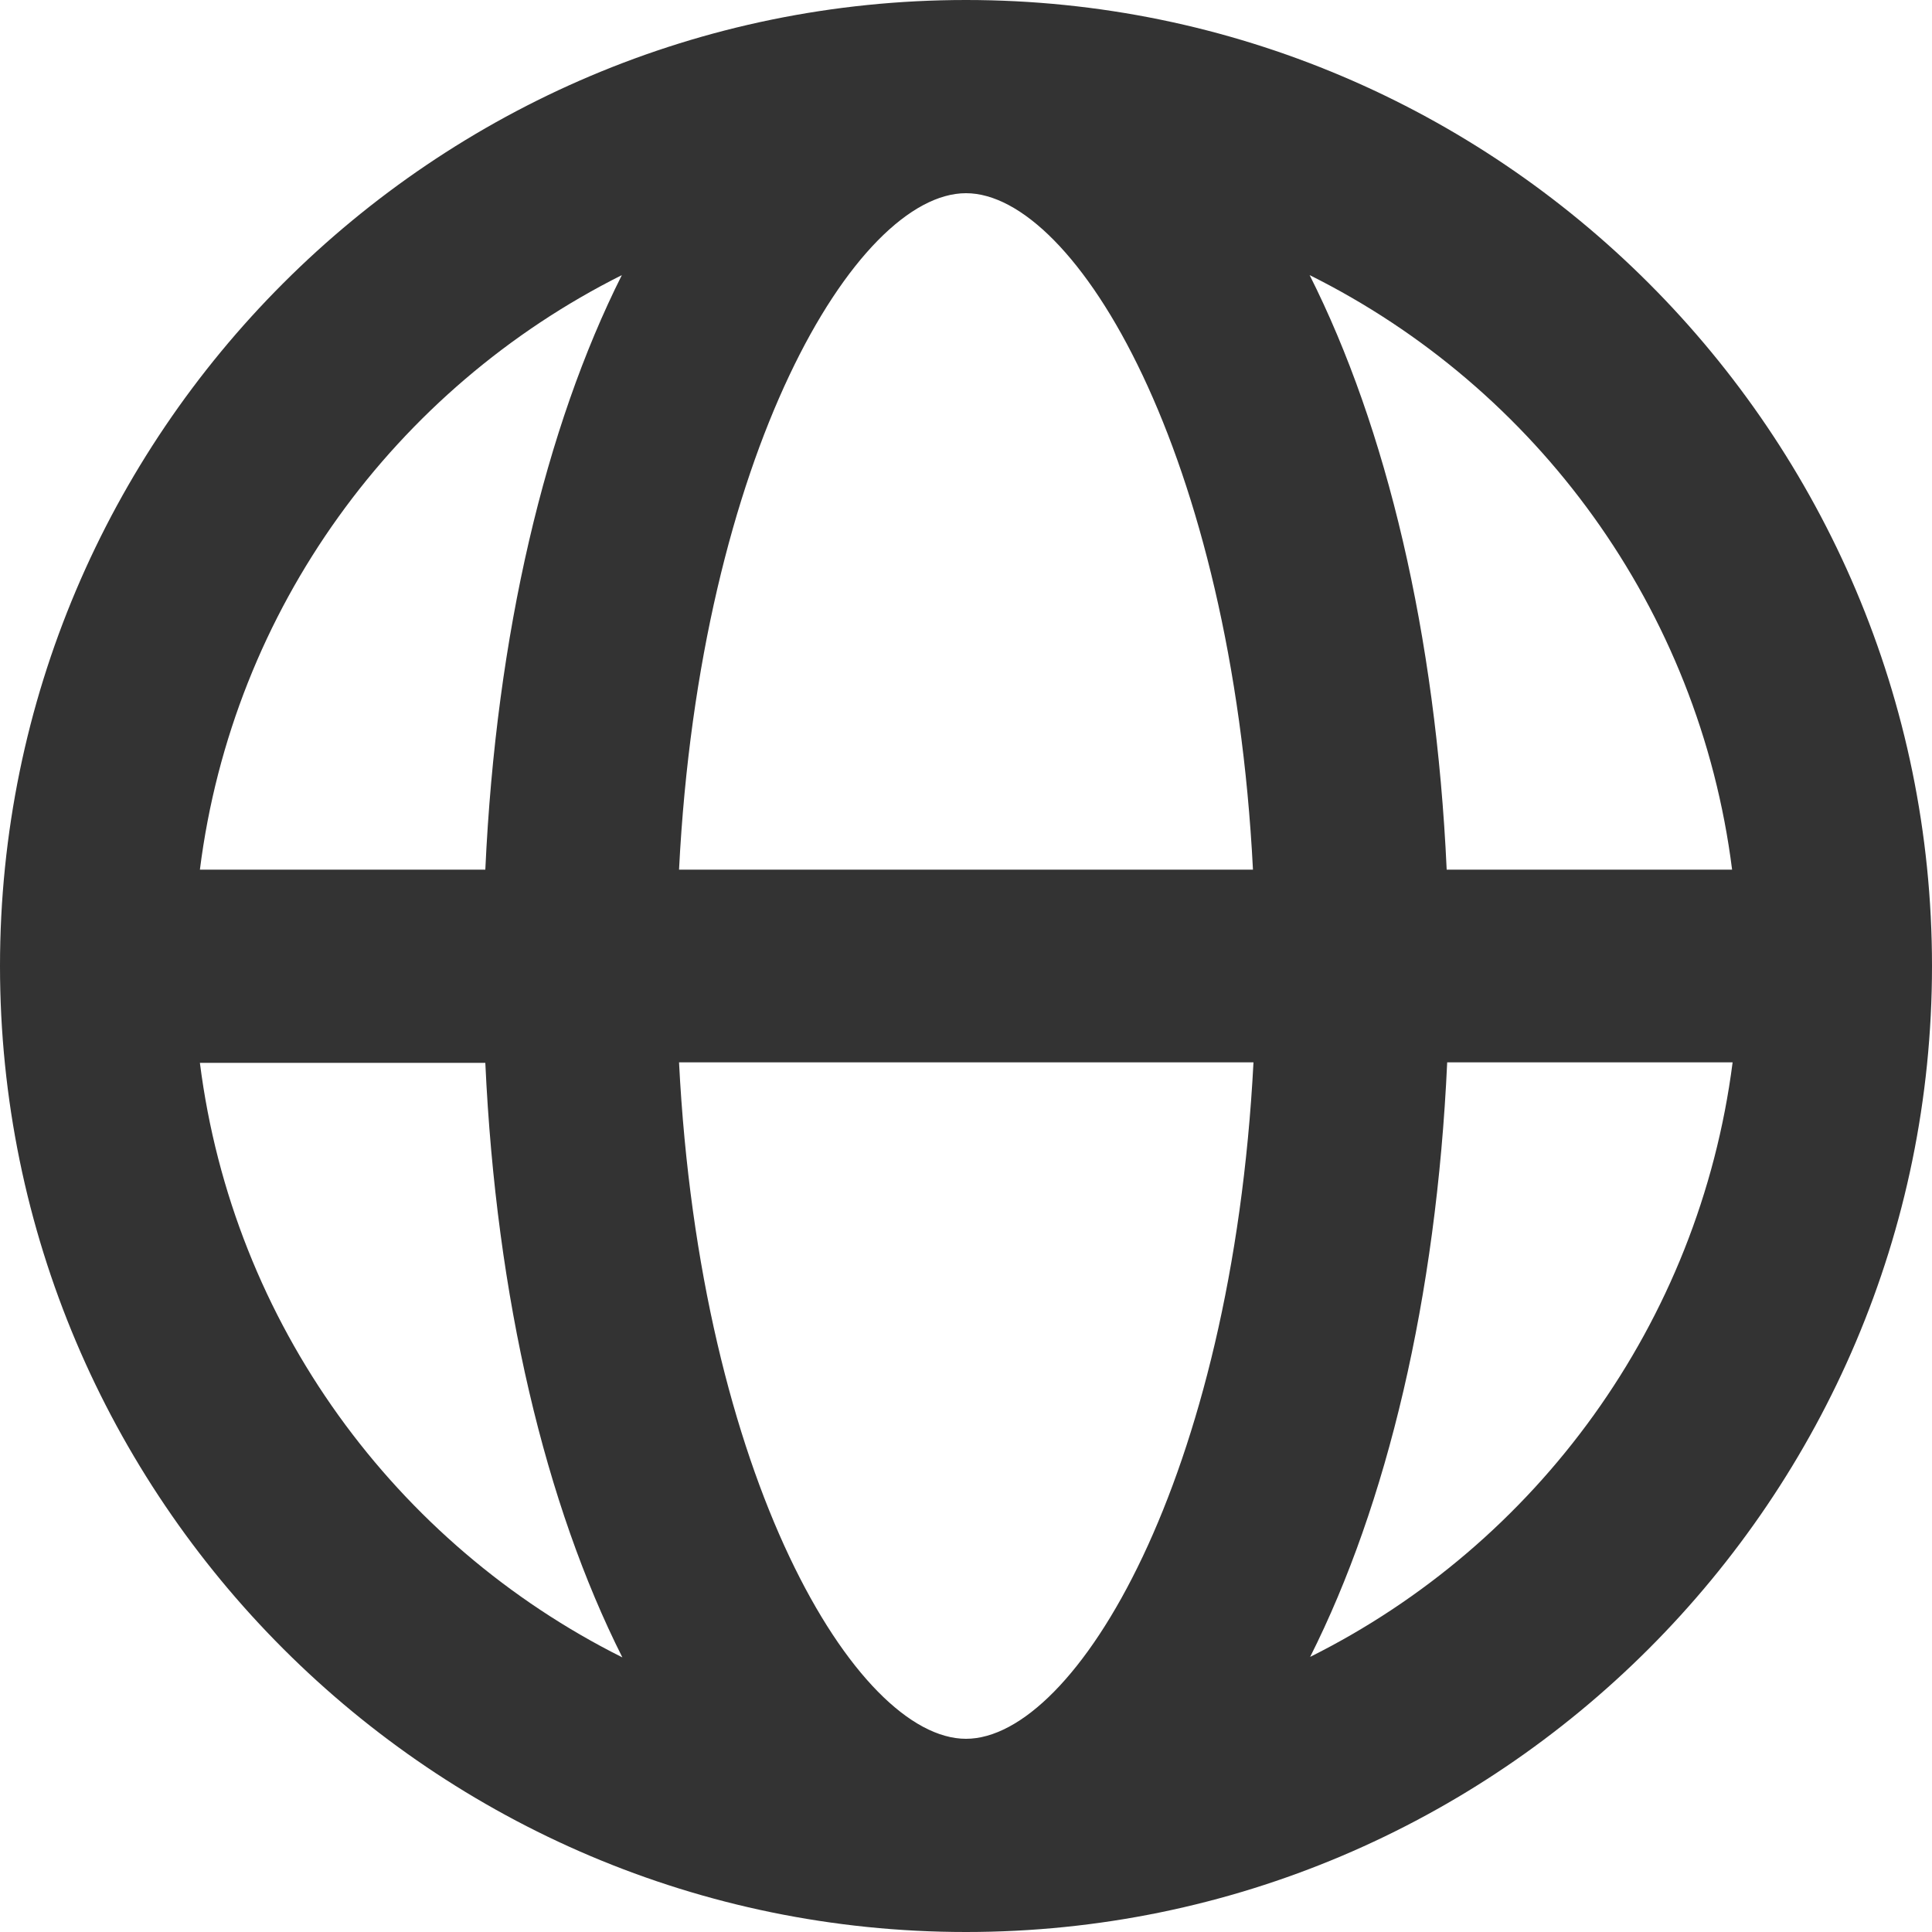 <?xml version="1.0" encoding="utf-8"?>
<!-- Generator: Adobe Illustrator 22.1.0, SVG Export Plug-In . SVG Version: 6.00 Build 0)  -->
<svg version="1.1" id="Layer_1" xmlns="http://www.w3.org/2000/svg" xmlns:xlink="http://www.w3.org/1999/xlink" x="0px" y="0px"
	 viewBox="0 0 375 375" style="enable-background:new 0 0 375 375;" xml:space="preserve">
<style type="text/css">
	.st0{fill:#333333;}
</style>
<path class="st0" d="M187.5,0C84.1,0,0,84.1,0,187.5S84.1,375,187.5,375S375,290.9,375,187.5S290.9,0,187.5,0z M336.2,168.8h-55.4
	C278.7,123,269.1,83,254.2,53.4C298.2,75.3,329.8,118.1,336.2,168.8z M38.8,206.3h55.4c2.1,45.8,11.7,85.8,26.6,115.4
	C76.8,299.7,45.2,256.9,38.8,206.3z M94.2,168.8H38.8c6.4-50.7,38-93.4,81.9-115.4C105.9,82.9,96.3,123,94.2,168.8z M187.5,337.5
	c-21.3,0-51.6-50.6-55.7-131.3h111.5C239.1,286.9,208.8,337.5,187.5,337.5z M131.8,168.8c4.1-80.7,34.4-131.3,55.7-131.3
	s51.6,50.6,55.7,131.3H131.8z M254.3,321.6c14.9-29.6,24.5-69.6,26.6-115.4h55.4C329.8,256.9,298.2,299.7,254.3,321.6z"/>
</svg>
